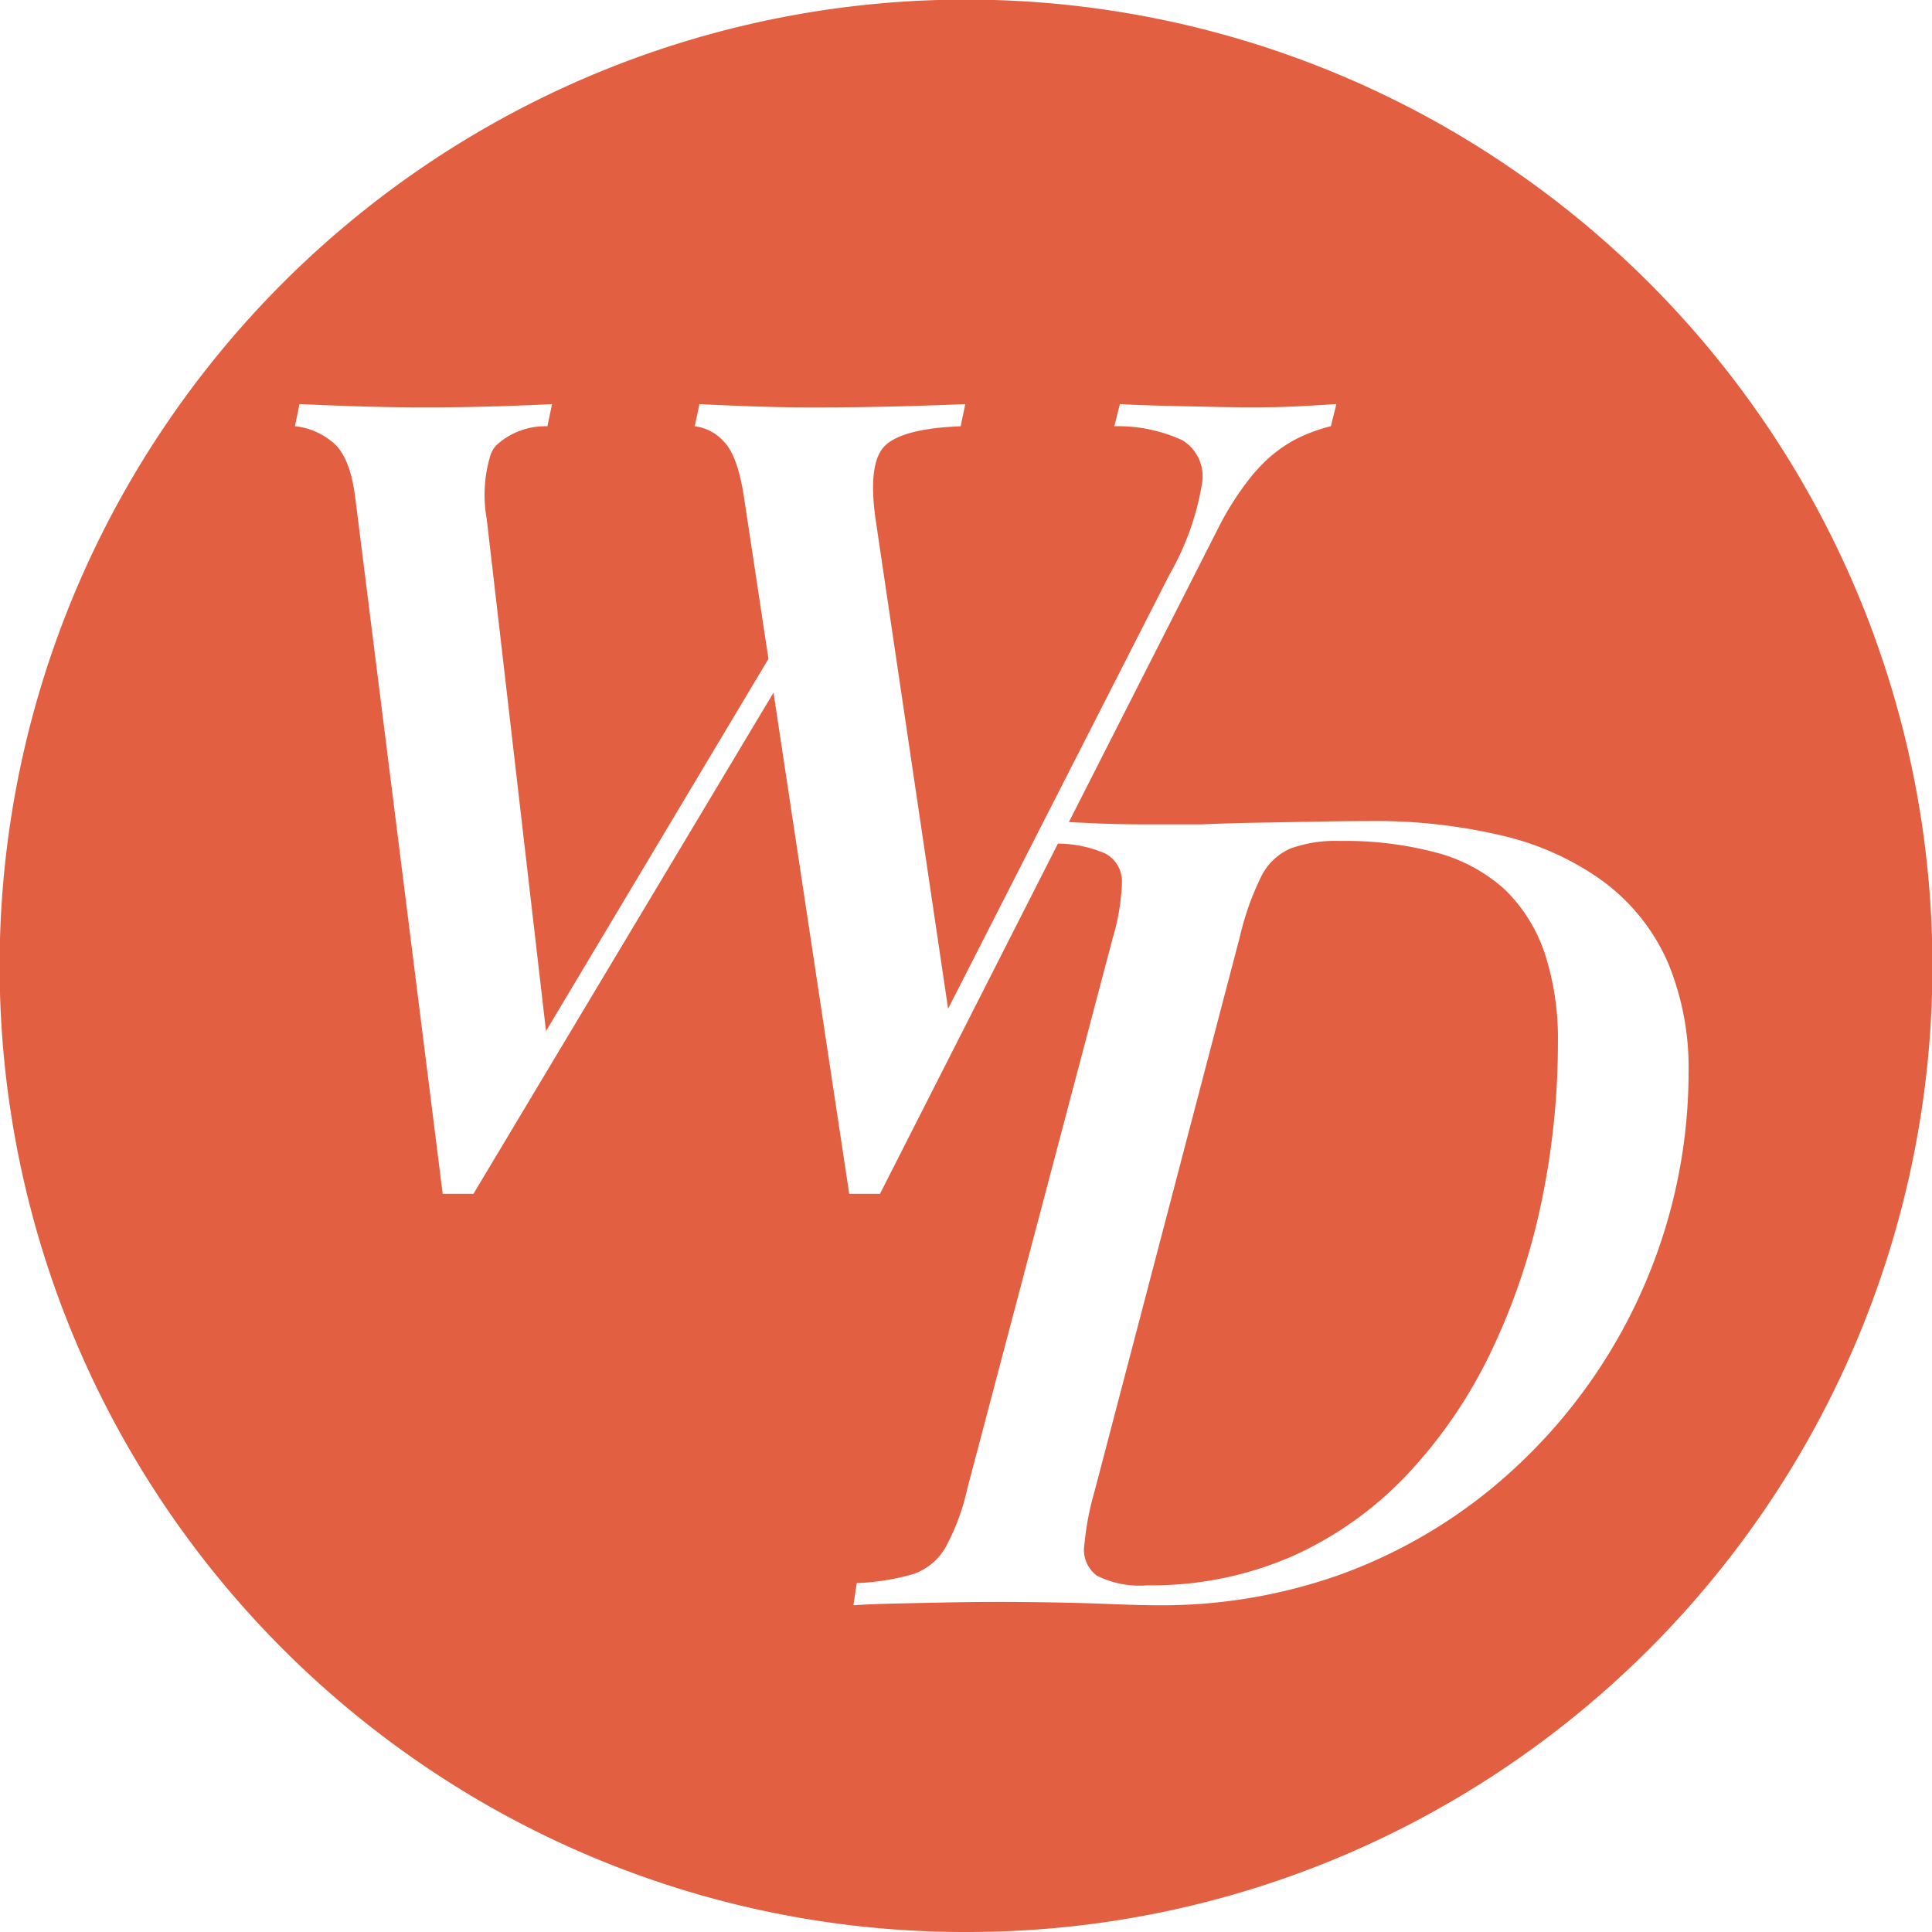 <svg xmlns="http://www.w3.org/2000/svg" width="150" height="150" viewBox="0 0 150 150">
  <path id="Differenzmenge_1" data-name="Differenzmenge 1" d="M75,150a74.648,74.648,0,0,1-41.933-12.809,75.22,75.22,0,0,1-27.173-33,74.9,74.9,0,0,1,6.915-71.126,75.22,75.22,0,0,1,33-27.173,74.9,74.9,0,0,1,71.127,6.915,75.22,75.22,0,0,1,27.173,33,74.9,74.9,0,0,1-6.915,71.127,75.22,75.22,0,0,1-33,27.173A74.531,74.531,0,0,1,75,150Zm2.439-25.627c1.472,0,3,.015,4.54.043s3.012.072,4.412.129,2.53.086,3.4.086a41.331,41.331,0,0,0,14.035-2.3A39.939,39.939,0,0,0,115.261,116a42.033,42.033,0,0,0,14-20.545,41.611,41.611,0,0,0,1.84-12.186,21.307,21.307,0,0,0-1.565-8.439,15.593,15.593,0,0,0-4.7-6.121c-.128-.1-.262-.2-.4-.306a21.8,21.8,0,0,0-7.664-3.492,42.678,42.678,0,0,0-10.5-1.164c-1.083,0-2.38.014-3.965.042l-4.739.086c-1.587.028-3.01.072-4.23.129H88.942c-1.412,0-2.765-.031-4.021-.085-.7-.031-1.355-.063-1.933-.095l11.532-22.7a23.064,23.064,0,0,1,2.7-4.22c.1-.121.212-.247.328-.373a10.762,10.762,0,0,1,2.949-2.374,12.775,12.775,0,0,1,2.83-1.066l.43-1.721c-1.052.066-1.993.122-2.873.173l-.038,0h-.009c-.99.055-2.2.083-3.6.083-.982,0-2.108-.015-3.346-.043l-.8-.018-.077,0-2.79-.065c-1.192-.029-2.294-.072-3.276-.13l-.43,1.721a12.031,12.031,0,0,1,5.272,1.084A3.283,3.283,0,0,1,93.315,37.6a21.018,21.018,0,0,1-2.485,6.953l-.056.11,0,0-.053.1L73.61,78.317l-5.63-38c-.423-2.967-.16-4.905.782-5.762.823-.75,2.427-1.221,4.767-1.4.326-.025.681-.046,1.055-.06l.362-1.721c-1.317.059-3.022.116-5.066.173-2.082.057-4.348.085-6.734.085-1.624,0-3.238-.029-4.8-.085s-2.916-.116-4.042-.173l-.362,1.721a3.6,3.6,0,0,1,2.246,1.178c.724.725,1.253,2.18,1.574,4.325l1.9,12.556-17.27,28.9-4.6-39.739a10.561,10.561,0,0,1,.33-5.109,2.486,2.486,0,0,1,.365-.584l.032-.038,0,0a5.606,5.606,0,0,1,3.981-1.488l.361-1.721c-1.13.058-2.565.116-4.265.173l-.163,0c-1.679.054-3.522.081-5.479.081-1.794,0-3.567-.029-5.271-.085s-3.187-.116-4.429-.173L22.9,33.089a5.463,5.463,0,0,1,2.8,1.143c.97.7,1.6,2.169,1.876,4.36l6.794,54.095h2.39L60.056,53.775l5.877,38.912h2.39L82.136,65.5a9.358,9.358,0,0,1,3.679.767,2.45,2.45,0,0,1,1.29,2.288v.05a17.091,17.091,0,0,1-.722,4.259L75.117,115.516a17.363,17.363,0,0,1-1.72,4.644,4.591,4.591,0,0,1-2.537,2.064,18.4,18.4,0,0,1-4.342.688l-.258,1.72c.829-.058,1.836-.1,3.078-.129,1.222-.029,2.562-.058,3.983-.086S76.126,124.374,77.439,124.374Zm11.661-1.29a7.417,7.417,0,0,1-3.939-.749,2.5,2.5,0,0,1-.971-2.408,22.709,22.709,0,0,1,.817-4.24l11.266-43a21.468,21.468,0,0,1,1.651-4.644,4.619,4.619,0,0,1,2.271-2.167,10.358,10.358,0,0,1,3.852-.584,27.37,27.37,0,0,1,7.482.909,12.805,12.805,0,0,1,5.154,2.727c.105.1.209.2.317.3a12.43,12.43,0,0,1,2.967,4.893,21.332,21.332,0,0,1,.989,6.8,60.356,60.356,0,0,1-1.317,12.591,50.761,50.761,0,0,1-3.9,11.489,37.559,37.559,0,0,1-6.424,9.417,28.043,28.043,0,0,1-8.9,6.373A27.274,27.274,0,0,1,89.1,123.084Z" fill="#e35f42"/>
</svg>
